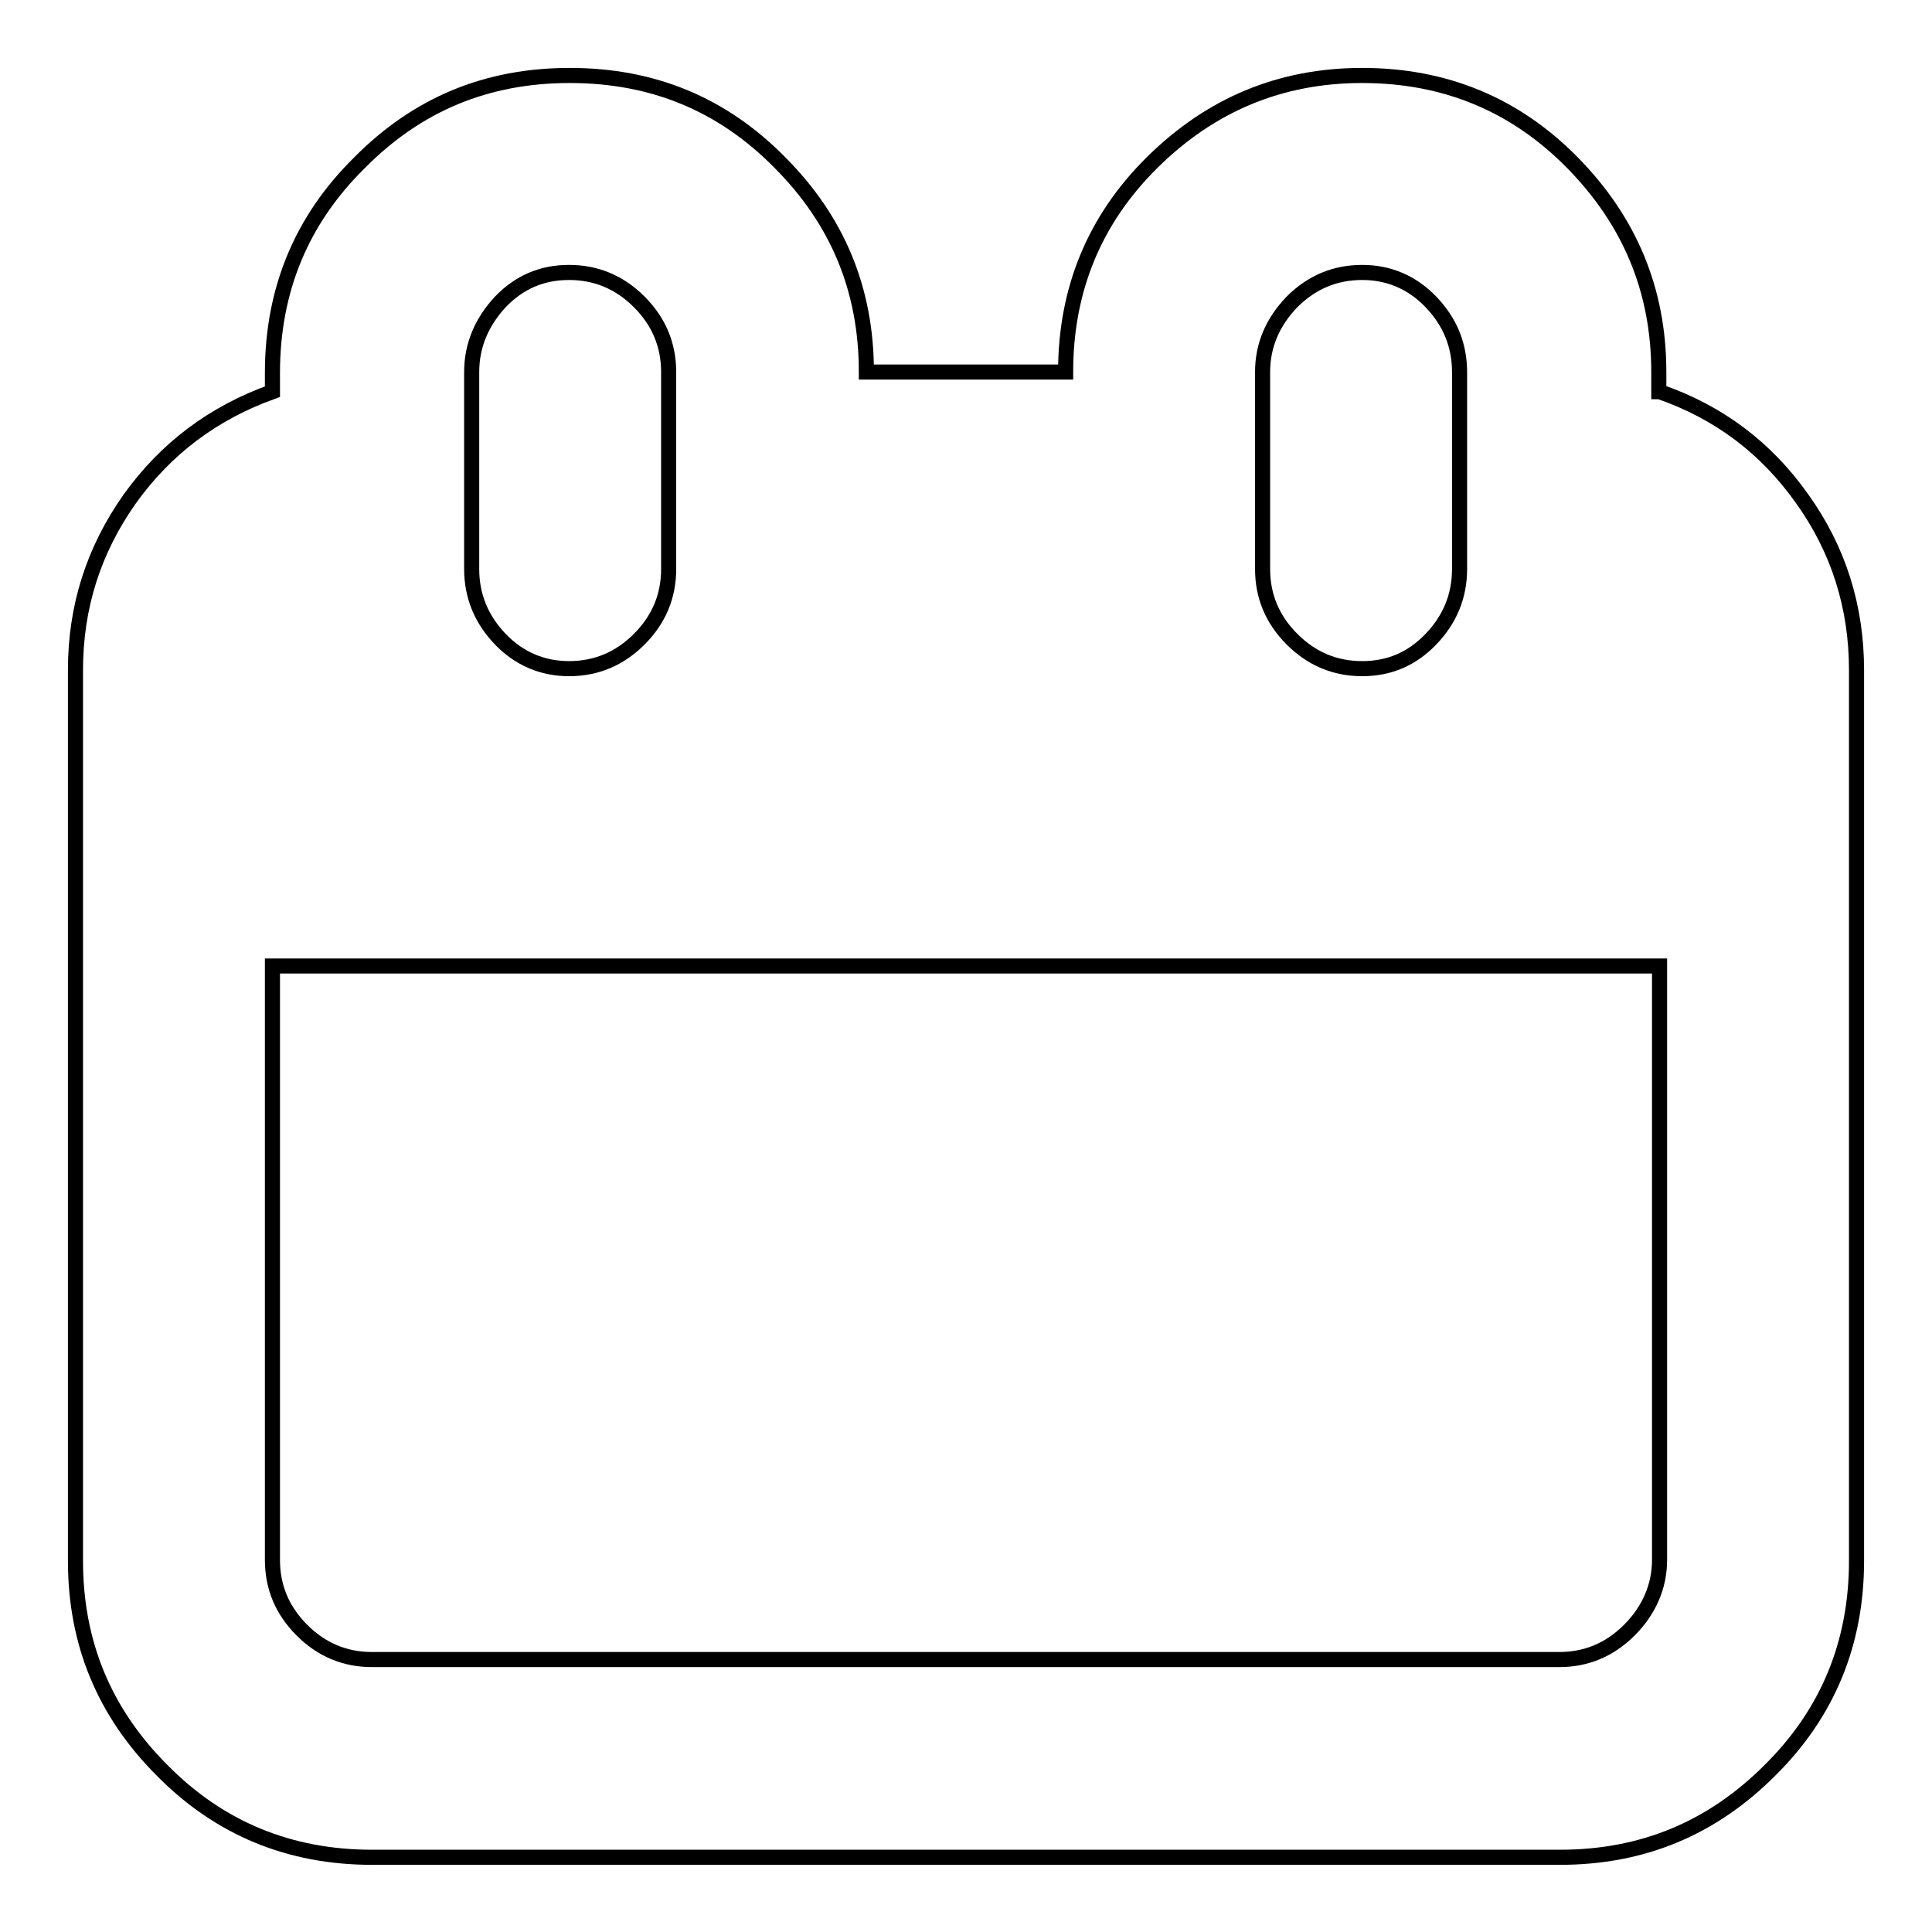 <?xml version="1.0" encoding="utf-8"?>
<!-- Svg Vector Icons : http://www.onlinewebfonts.com/icon -->
<!DOCTYPE svg PUBLIC "-//W3C//DTD SVG 1.1//EN" "http://www.w3.org/Graphics/SVG/1.1/DTD/svg11.dtd">
<svg version="1.1" xmlns="http://www.w3.org/2000/svg" xmlns:xlink="http://www.w3.org/1999/xlink" x="0px" y="0px" viewBox="0 0 256 256" enable-background="new 0 0 256 256" xml:space="preserve">
<g> <path stroke-width="2" fill-opacity="0" stroke="#000000"  d="M219.9,51.9c7.8,2.7,14.1,7.4,18.9,14.2c4.8,6.7,7.2,14.3,7.2,22.7v118c0,10.9-3.8,20.2-11.5,27.8 c-7.7,7.7-16.9,11.5-27.8,11.5H49.3c-10.9,0-20.2-3.8-27.8-11.5c-7.7-7.7-11.5-16.9-11.5-27.8v-118c0-8.4,2.4-15.9,7.2-22.7 c4.8-6.7,11.1-11.4,18.9-14.2v-2.5c0-10.9,3.8-20.2,11.5-27.8C55.3,13.8,64.5,10,75.5,10s20.2,3.8,27.8,11.5 c7.7,7.7,11.5,16.9,11.5,27.8h26.4c0-10.9,3.8-20.2,11.5-27.8S169.6,10,180.5,10c10.9,0,20.2,3.8,27.8,11.5s11.5,16.9,11.5,27.8 V51.9z M167.3,49.3v26.1c0,3.6,1.3,6.7,3.9,9.3c2.6,2.6,5.7,3.9,9.3,3.9c3.6,0,6.6-1.3,9.1-3.9c2.5-2.6,3.8-5.7,3.8-9.3V49.3 c0-3.6-1.3-6.7-3.8-9.3c-2.5-2.6-5.6-3.9-9.1-3.9c-3.6,0-6.7,1.3-9.3,3.9C168.6,42.7,167.3,45.8,167.3,49.3z M62.5,49.3v26.1 c0,3.6,1.3,6.7,3.8,9.3s5.6,3.9,9.1,3.9c3.6,0,6.7-1.3,9.3-3.9s3.9-5.7,3.9-9.3V49.3c0-3.6-1.3-6.7-3.9-9.3 c-2.6-2.6-5.7-3.9-9.3-3.9c-3.6,0-6.6,1.3-9.1,3.9C63.8,42.7,62.5,45.8,62.5,49.3z M219.9,206.7V128H36.1v78.7 c0,3.6,1.3,6.7,3.9,9.3c2.6,2.6,5.7,3.9,9.3,3.9h157.3c3.6,0,6.7-1.3,9.3-3.9S219.9,210.2,219.9,206.7z"/></g>
</svg>